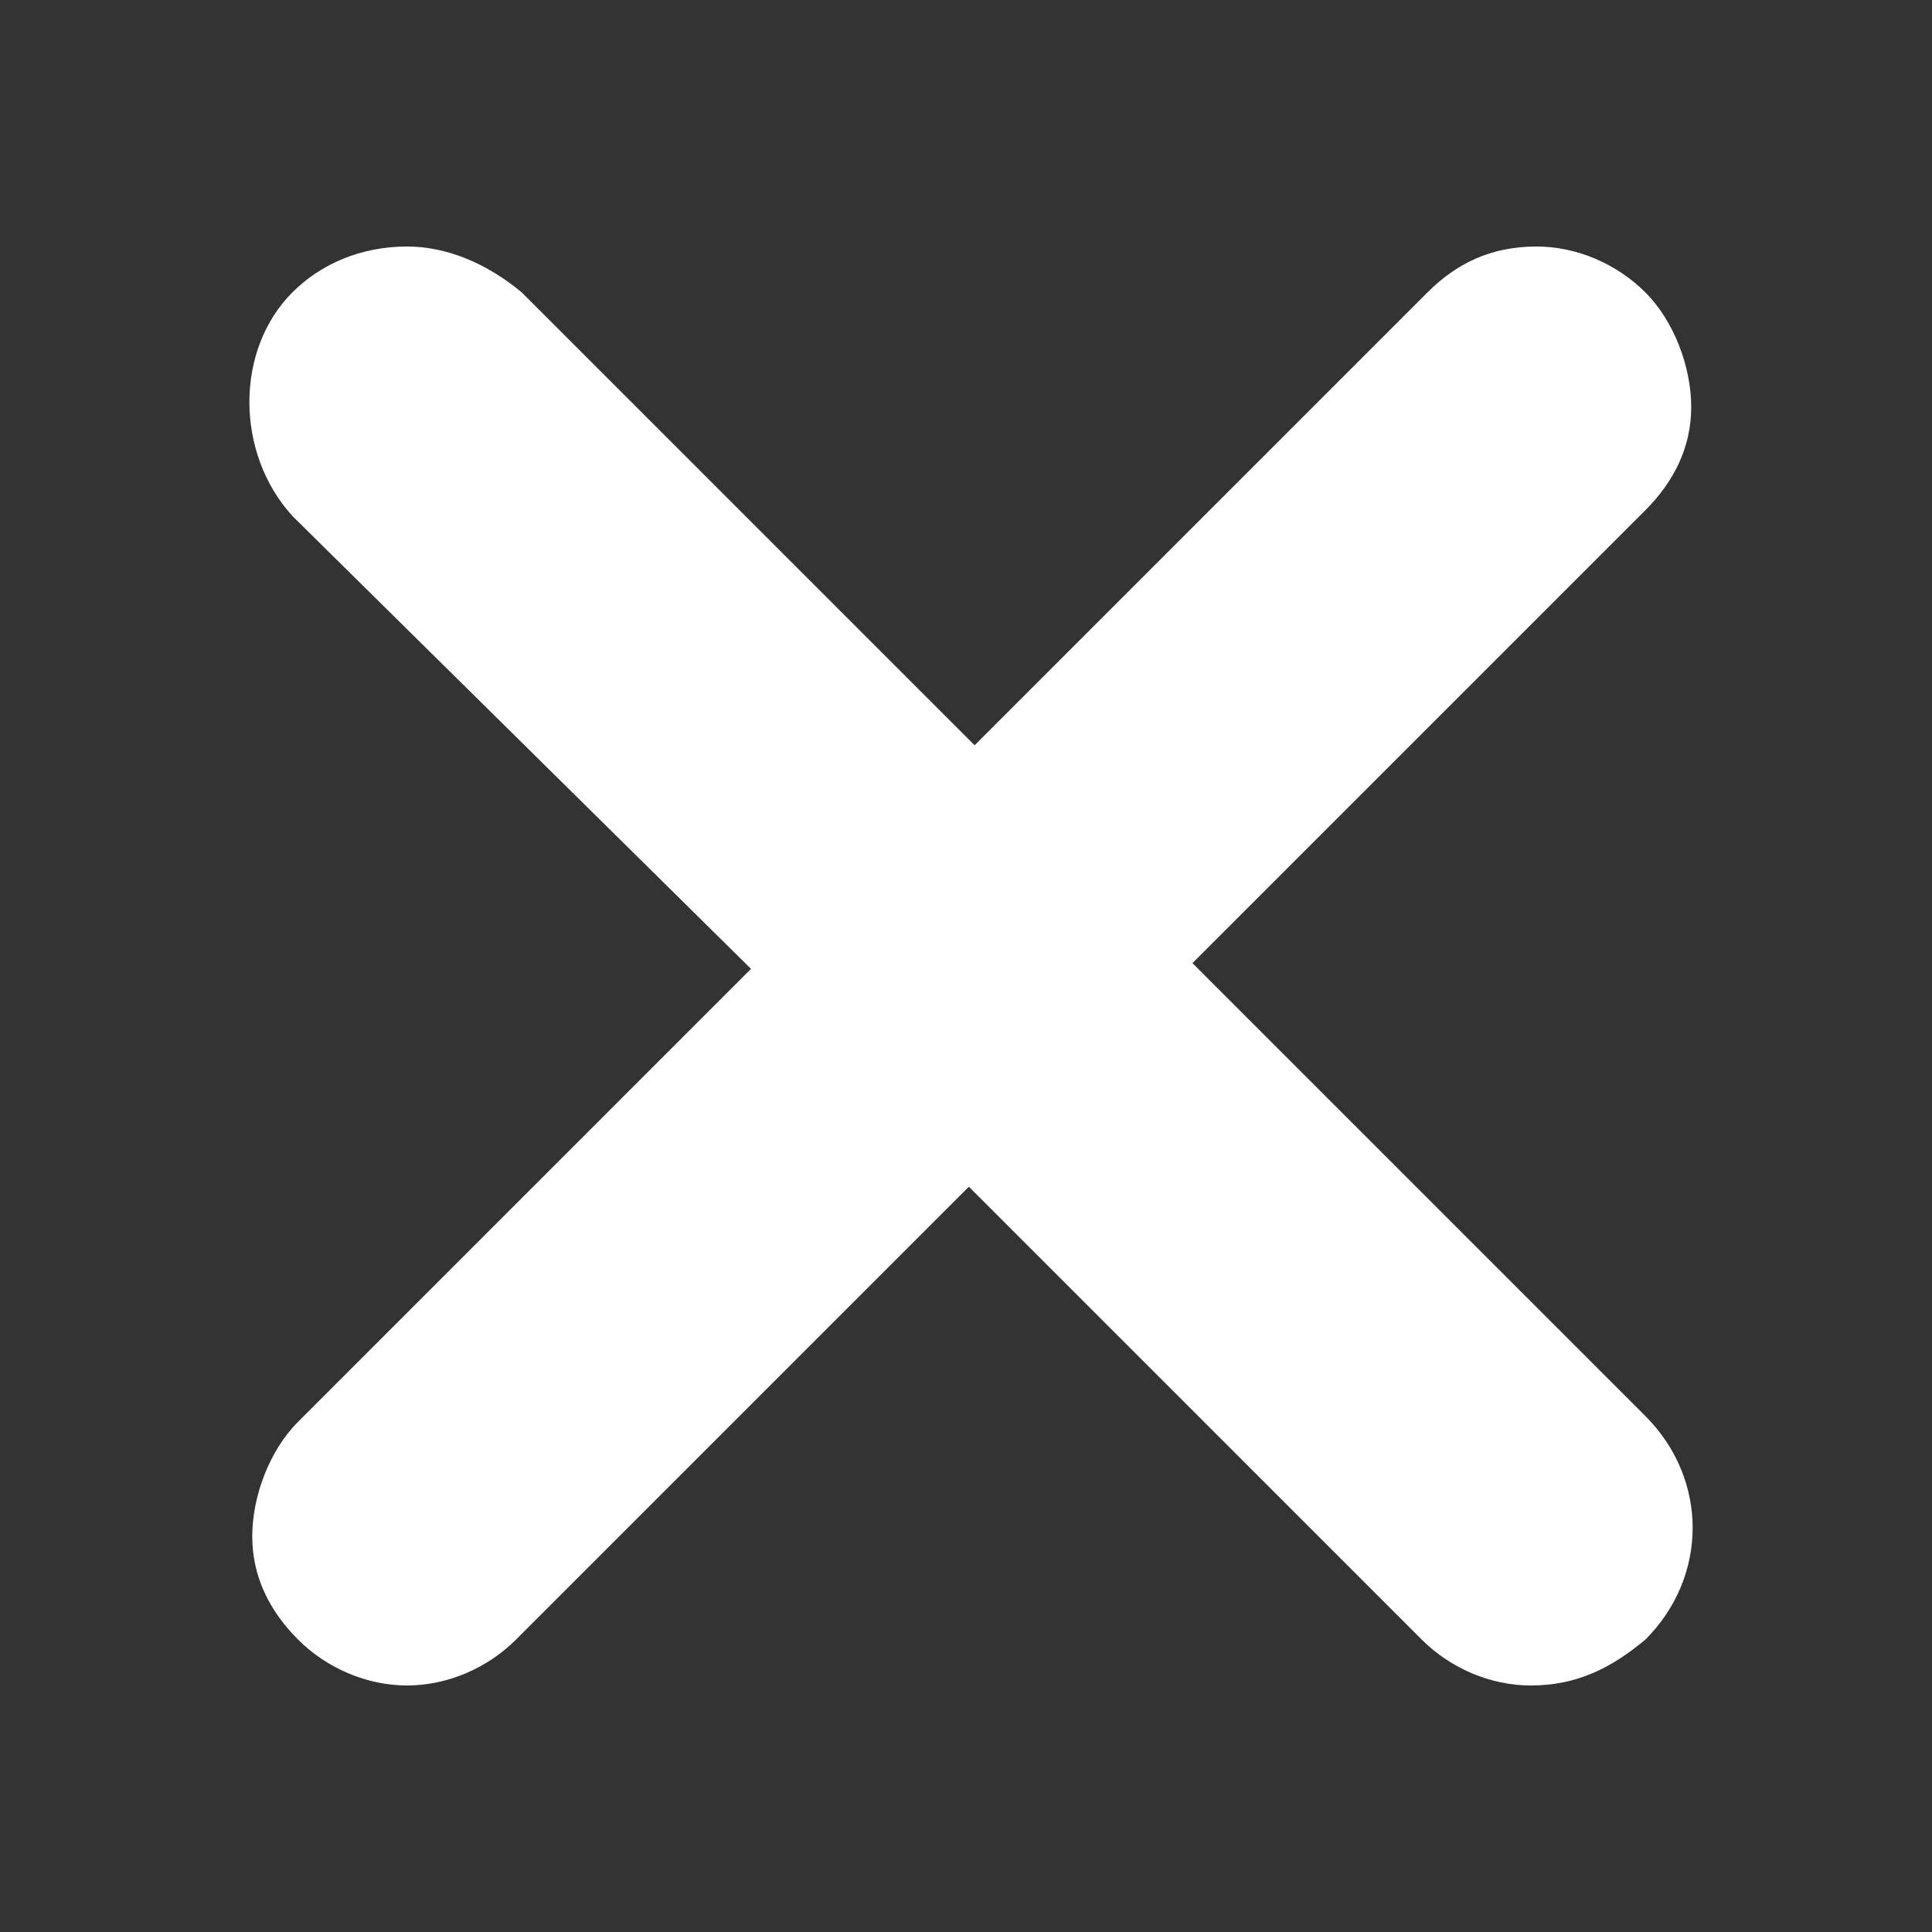 <?xml version="1.0" encoding="utf-8"?>
<!-- Generator: Adobe Illustrator 23.0.6, SVG Export Plug-In . SVG Version: 6.00 Build 0)  -->
<svg version="1.1" id="Calque_1" xmlns="http://www.w3.org/2000/svg" xmlns:xlink="http://www.w3.org/1999/xlink" x="0px" y="0px"
	 viewBox="0 0 33.7 33.7" style="enable-background:new 0 0 33.7 33.7;" xml:space="preserve">
<rect x="0" y="0" width="33.7" height="33.7" fill="#333333" stroke="none"/>
<style type="text/css">
	.st0{fill:#FFFFFF;}
</style>
<title>Fichier 1</title>
<g>
	<g id="NAV">
		<path class="st0" d="M26.7,29.4c-0.7,0-1.4-0.3-1.9-0.8l-7.9-7.9L9,28.6c-0.5,0.5-1.2,0.8-1.9,0.8c-0.7,0-1.4-0.3-1.9-0.8
			c-0.5-0.5-0.8-1.1-0.8-1.8c0-0.7,0.3-1.5,0.8-2l7.9-7.9L5.1,9c-1-1.1-1-2.9,0-3.9c0.5-0.5,1.2-0.8,2-0.8c0.7,0,1.4,0.3,2,0.8
			l7.9,7.9l7.9-7.9c0.5-0.5,1.1-0.8,1.9-0.8c0.7,0,1.4,0.3,1.9,0.8c0.5,0.5,0.8,1.3,0.8,2c0,0.7-0.3,1.3-0.8,1.8l-7.9,7.9l7.9,7.9
			c1.1,1.1,1.1,2.8,0,3.9C28.1,29.1,27.5,29.4,26.7,29.4z"/>
	</g>
</g>
</svg>
